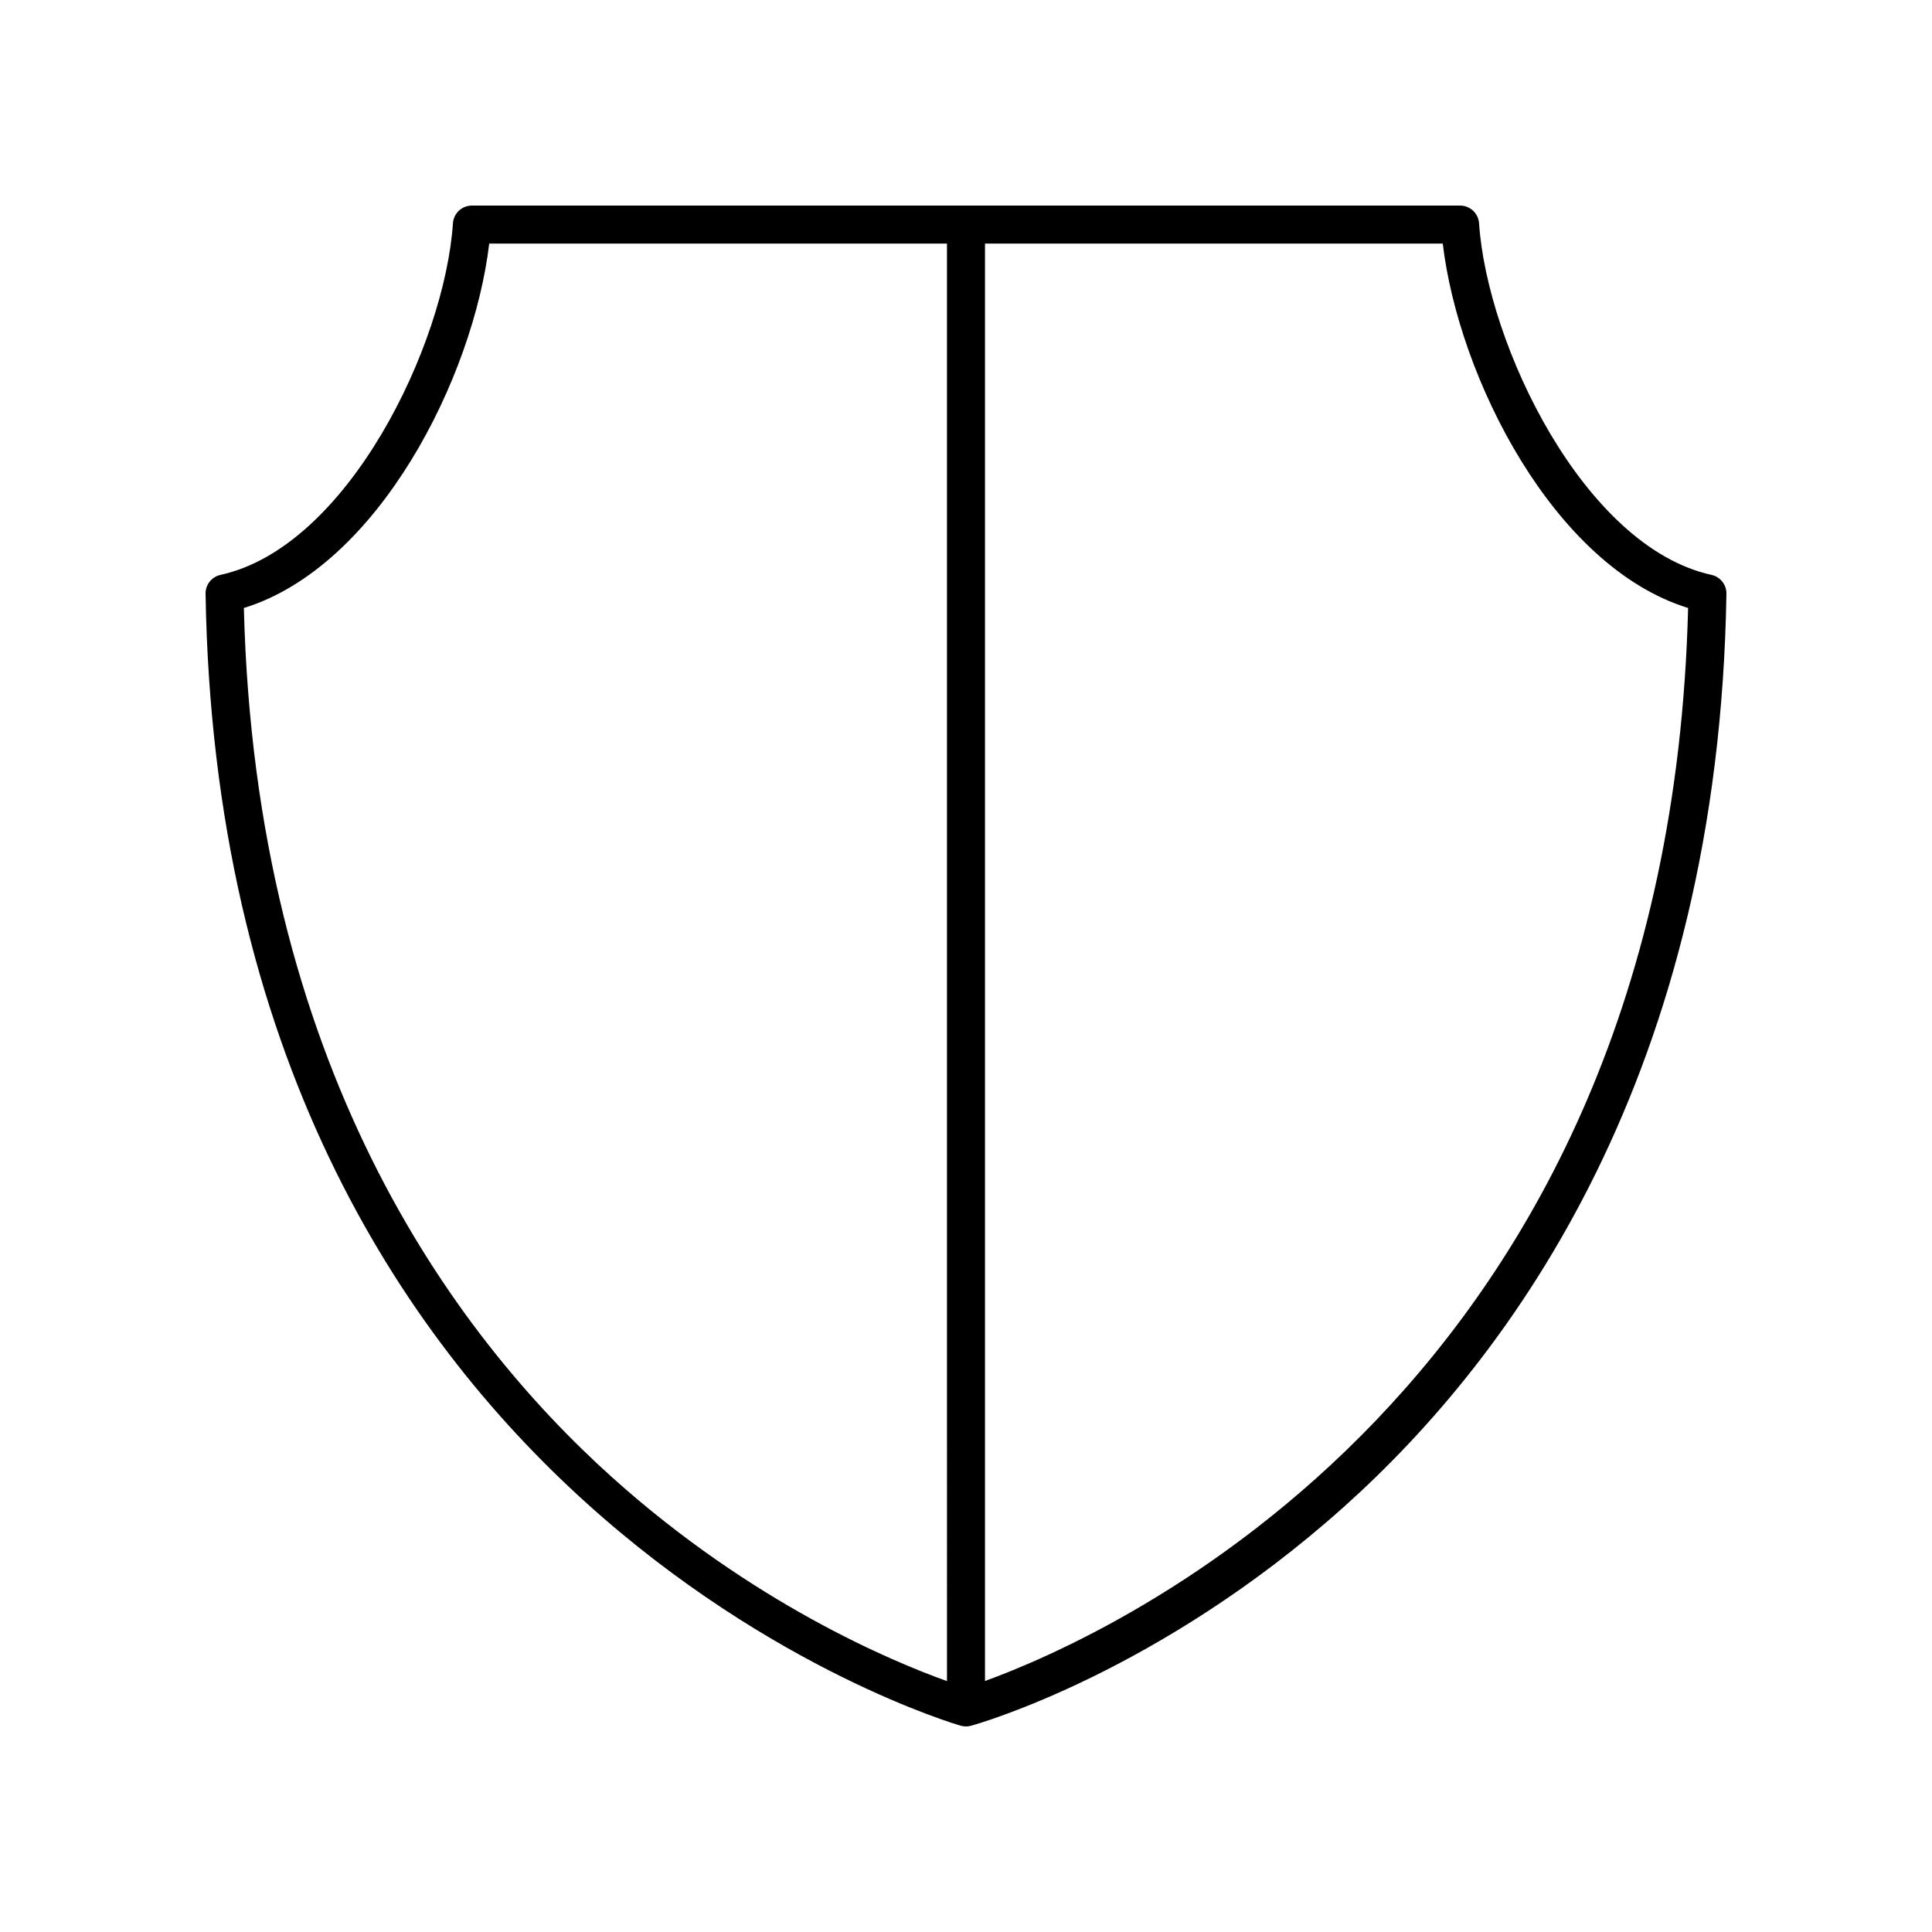 <?xml version="1.0" encoding="UTF-8"?>
<!-- Uploaded to: SVG Find, www.svgrepo.com, Generator: SVG Find Mixer Tools -->
<svg fill="#000000" width="800px" height="800px" version="1.1" viewBox="144 144 512 512" xmlns="http://www.w3.org/2000/svg">
 <path d="m597.56 296.35c-33.766-7.398-59.438-60.98-61.594-93.172-0.18-2.644-2.379-4.699-5.027-4.699h-261.88c-2.652 0-4.852 2.055-5.027 4.699-2.156 32.191-27.828 85.77-61.594 93.172-2.344 0.512-4.004 2.606-3.961 5.004 3.91 242.85 198.22 299.45 200.18 299.99 0.438 0.117 0.891 0.18 1.344 0.18s0.906-0.062 1.344-0.184c2.012-0.559 49.848-14.148 98.797-58.004 45.121-40.418 99.34-115.21 101.38-241.98 0.039-2.398-1.621-4.492-3.961-5.004zm-202.6 293.16c-14.512-5.191-51.672-20.684-88.734-53.996-43-38.648-94.578-109.89-97.598-230.39 35.621-10.973 60.816-61.051 65.02-96.574h121.31zm10.074-0.023v-380.94h121.31c4.203 35.523 29.398 85.602 65.02 96.574-5.184 207.15-153.52 272.45-186.33 284.36z"/>
</svg>